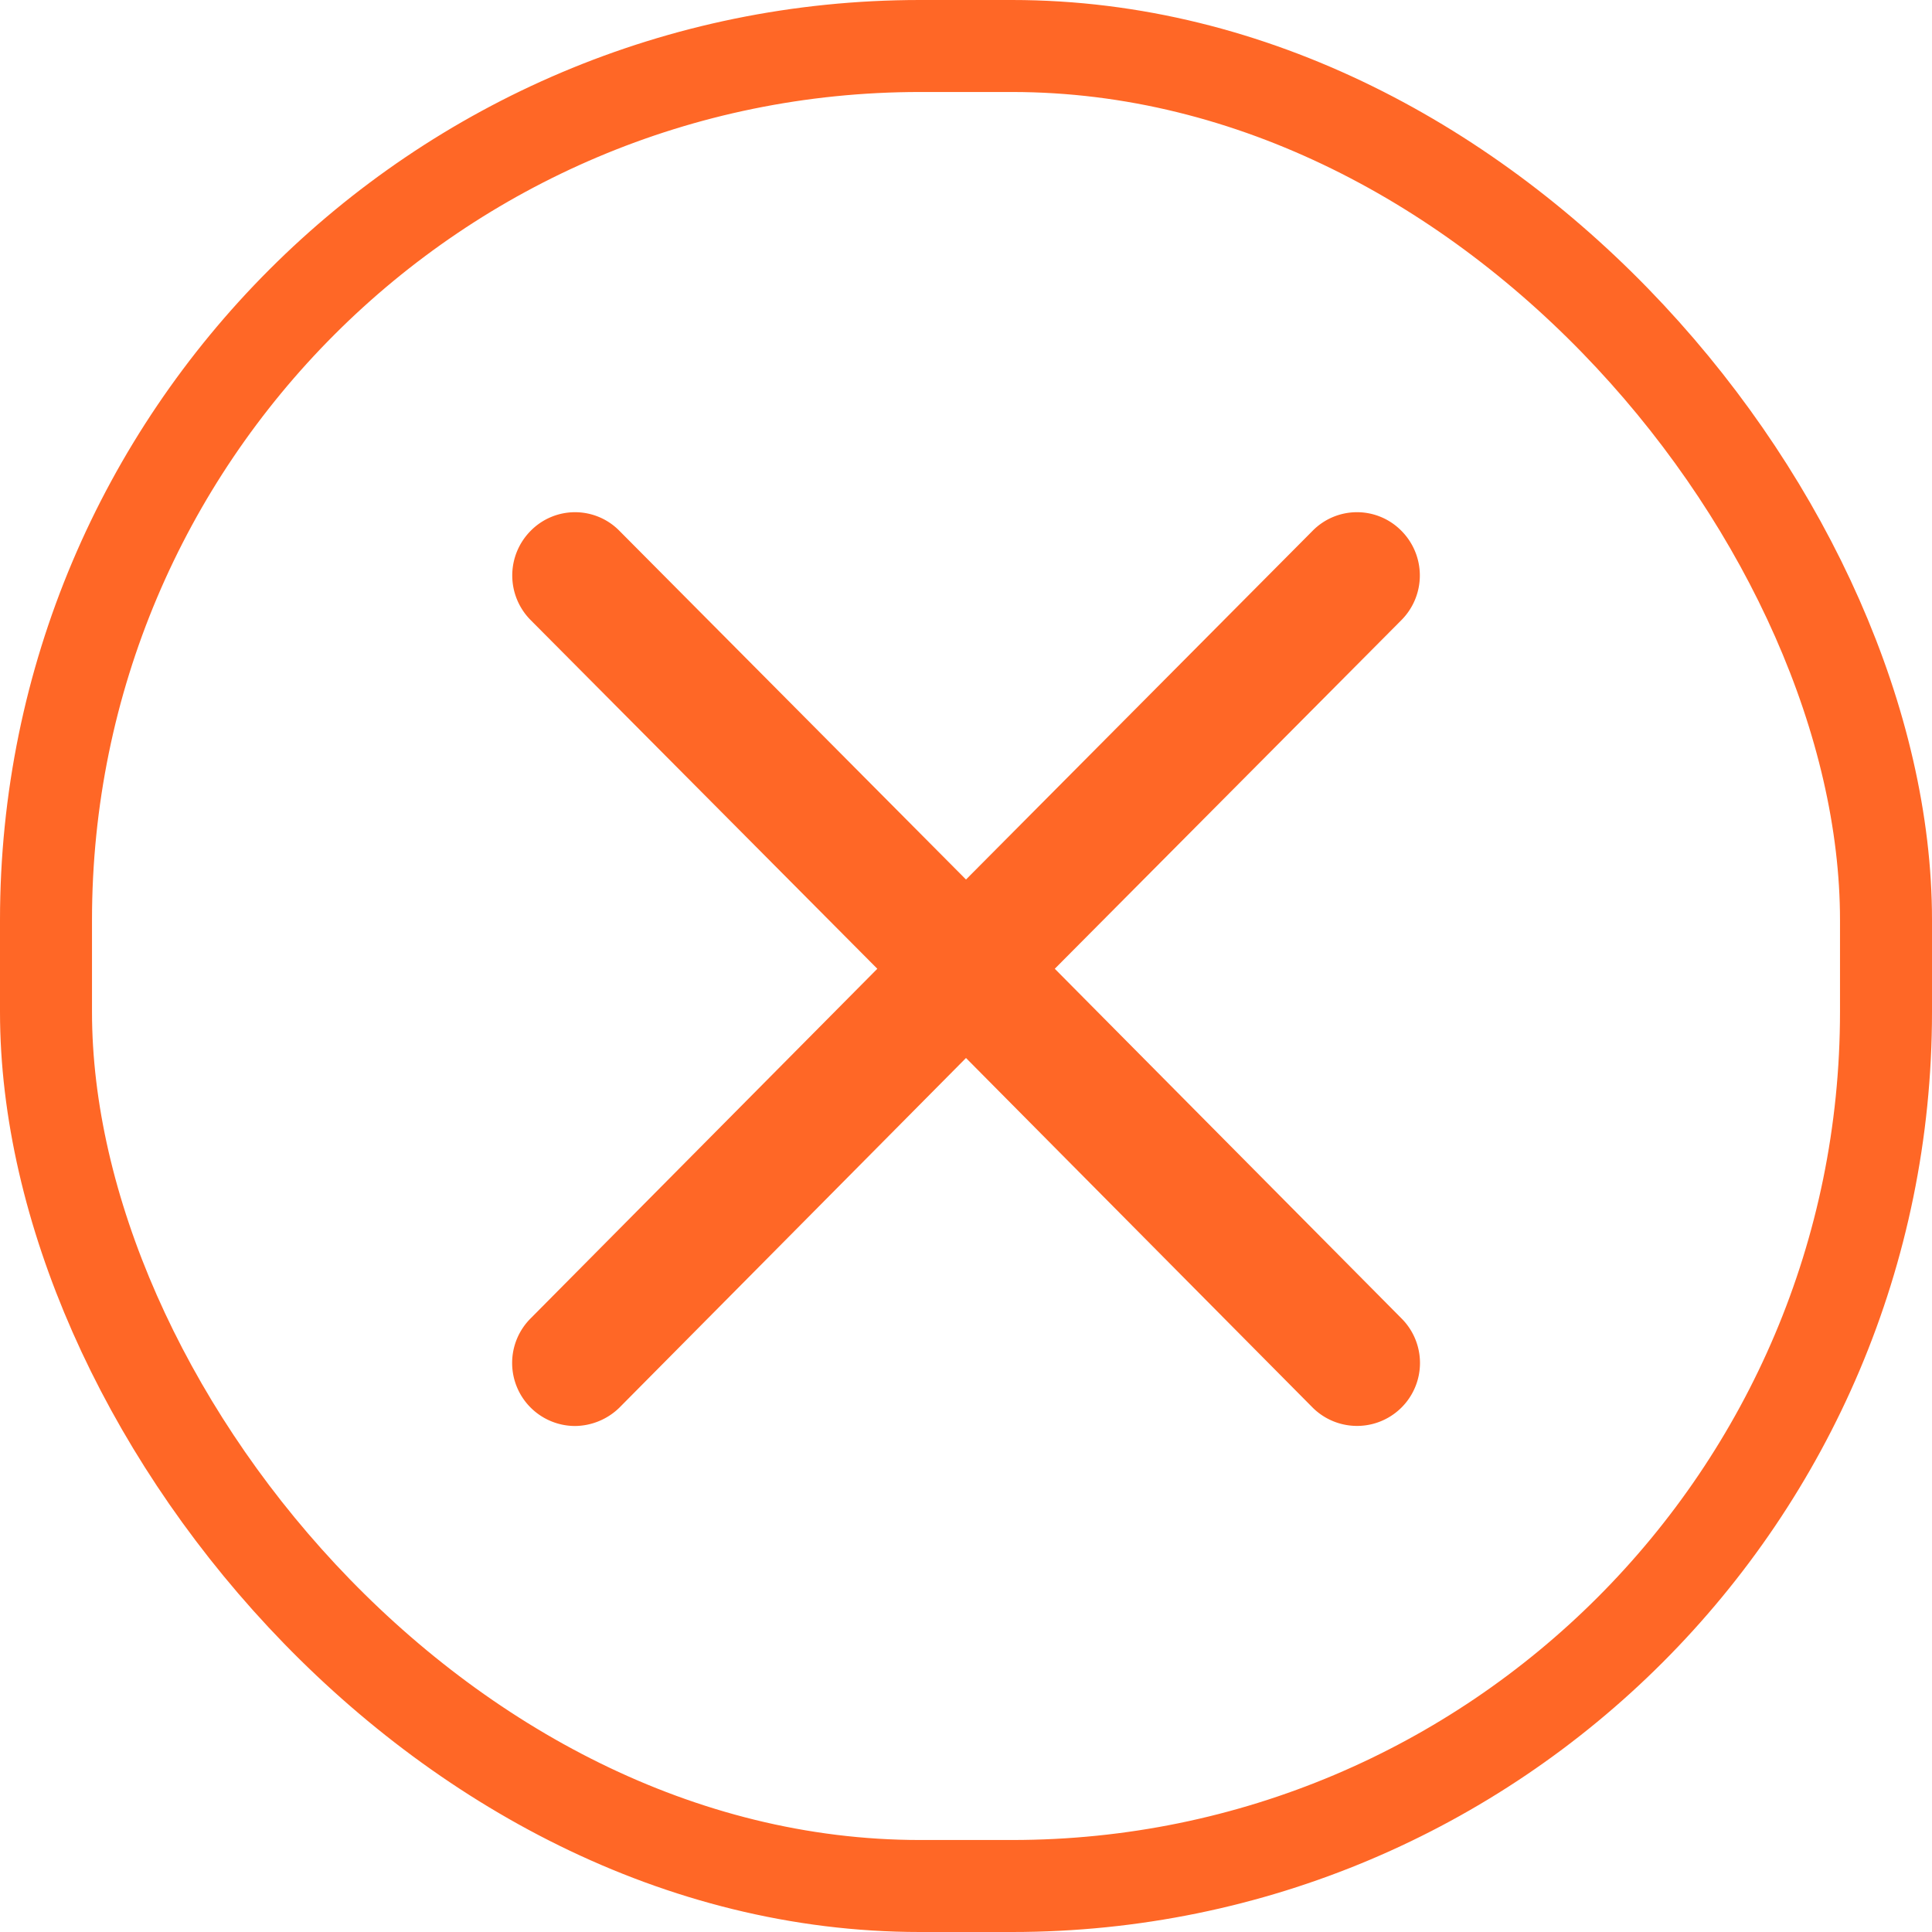 <svg id="组_51" data-name="组 51" xmlns="http://www.w3.org/2000/svg" width="21" height="21" viewBox="0 0 21 21">
  <defs>
    <style>
      .cls-1 {
        fill: none;
        stroke: #ff6726;
        stroke-width: 1px;
      }

      .cls-2 {
        fill: #ff6726;
        fill-rule: evenodd;
      }
    </style>
  </defs>
  <rect id="圆角矩形_30_拷贝" data-name="圆角矩形 30 拷贝" class="cls-1" x="0.5" y="0.5" width="20" height="20" rx="9.5" ry="9.5"/>
  <path id="形状_43" data-name="形状 43" class="cls-2" d="M730.965,1500.03l3.768-3.79a0.688,0.688,0,0,0,0-.97,0.677,0.677,0,0,0-.966,0L730,1499.06l-3.767-3.79a0.676,0.676,0,0,0-.965,0,0.688,0.688,0,0,0,0,.97l3.768,3.79-3.768,3.8a0.685,0.685,0,0,0,.482,1.17,0.7,0.7,0,0,0,.483-0.2L730,1501l3.768,3.8a0.684,0.684,0,1,0,.965-0.97Zm0,0" transform="translate(-719.5 -1489.5)"/>
</svg>
